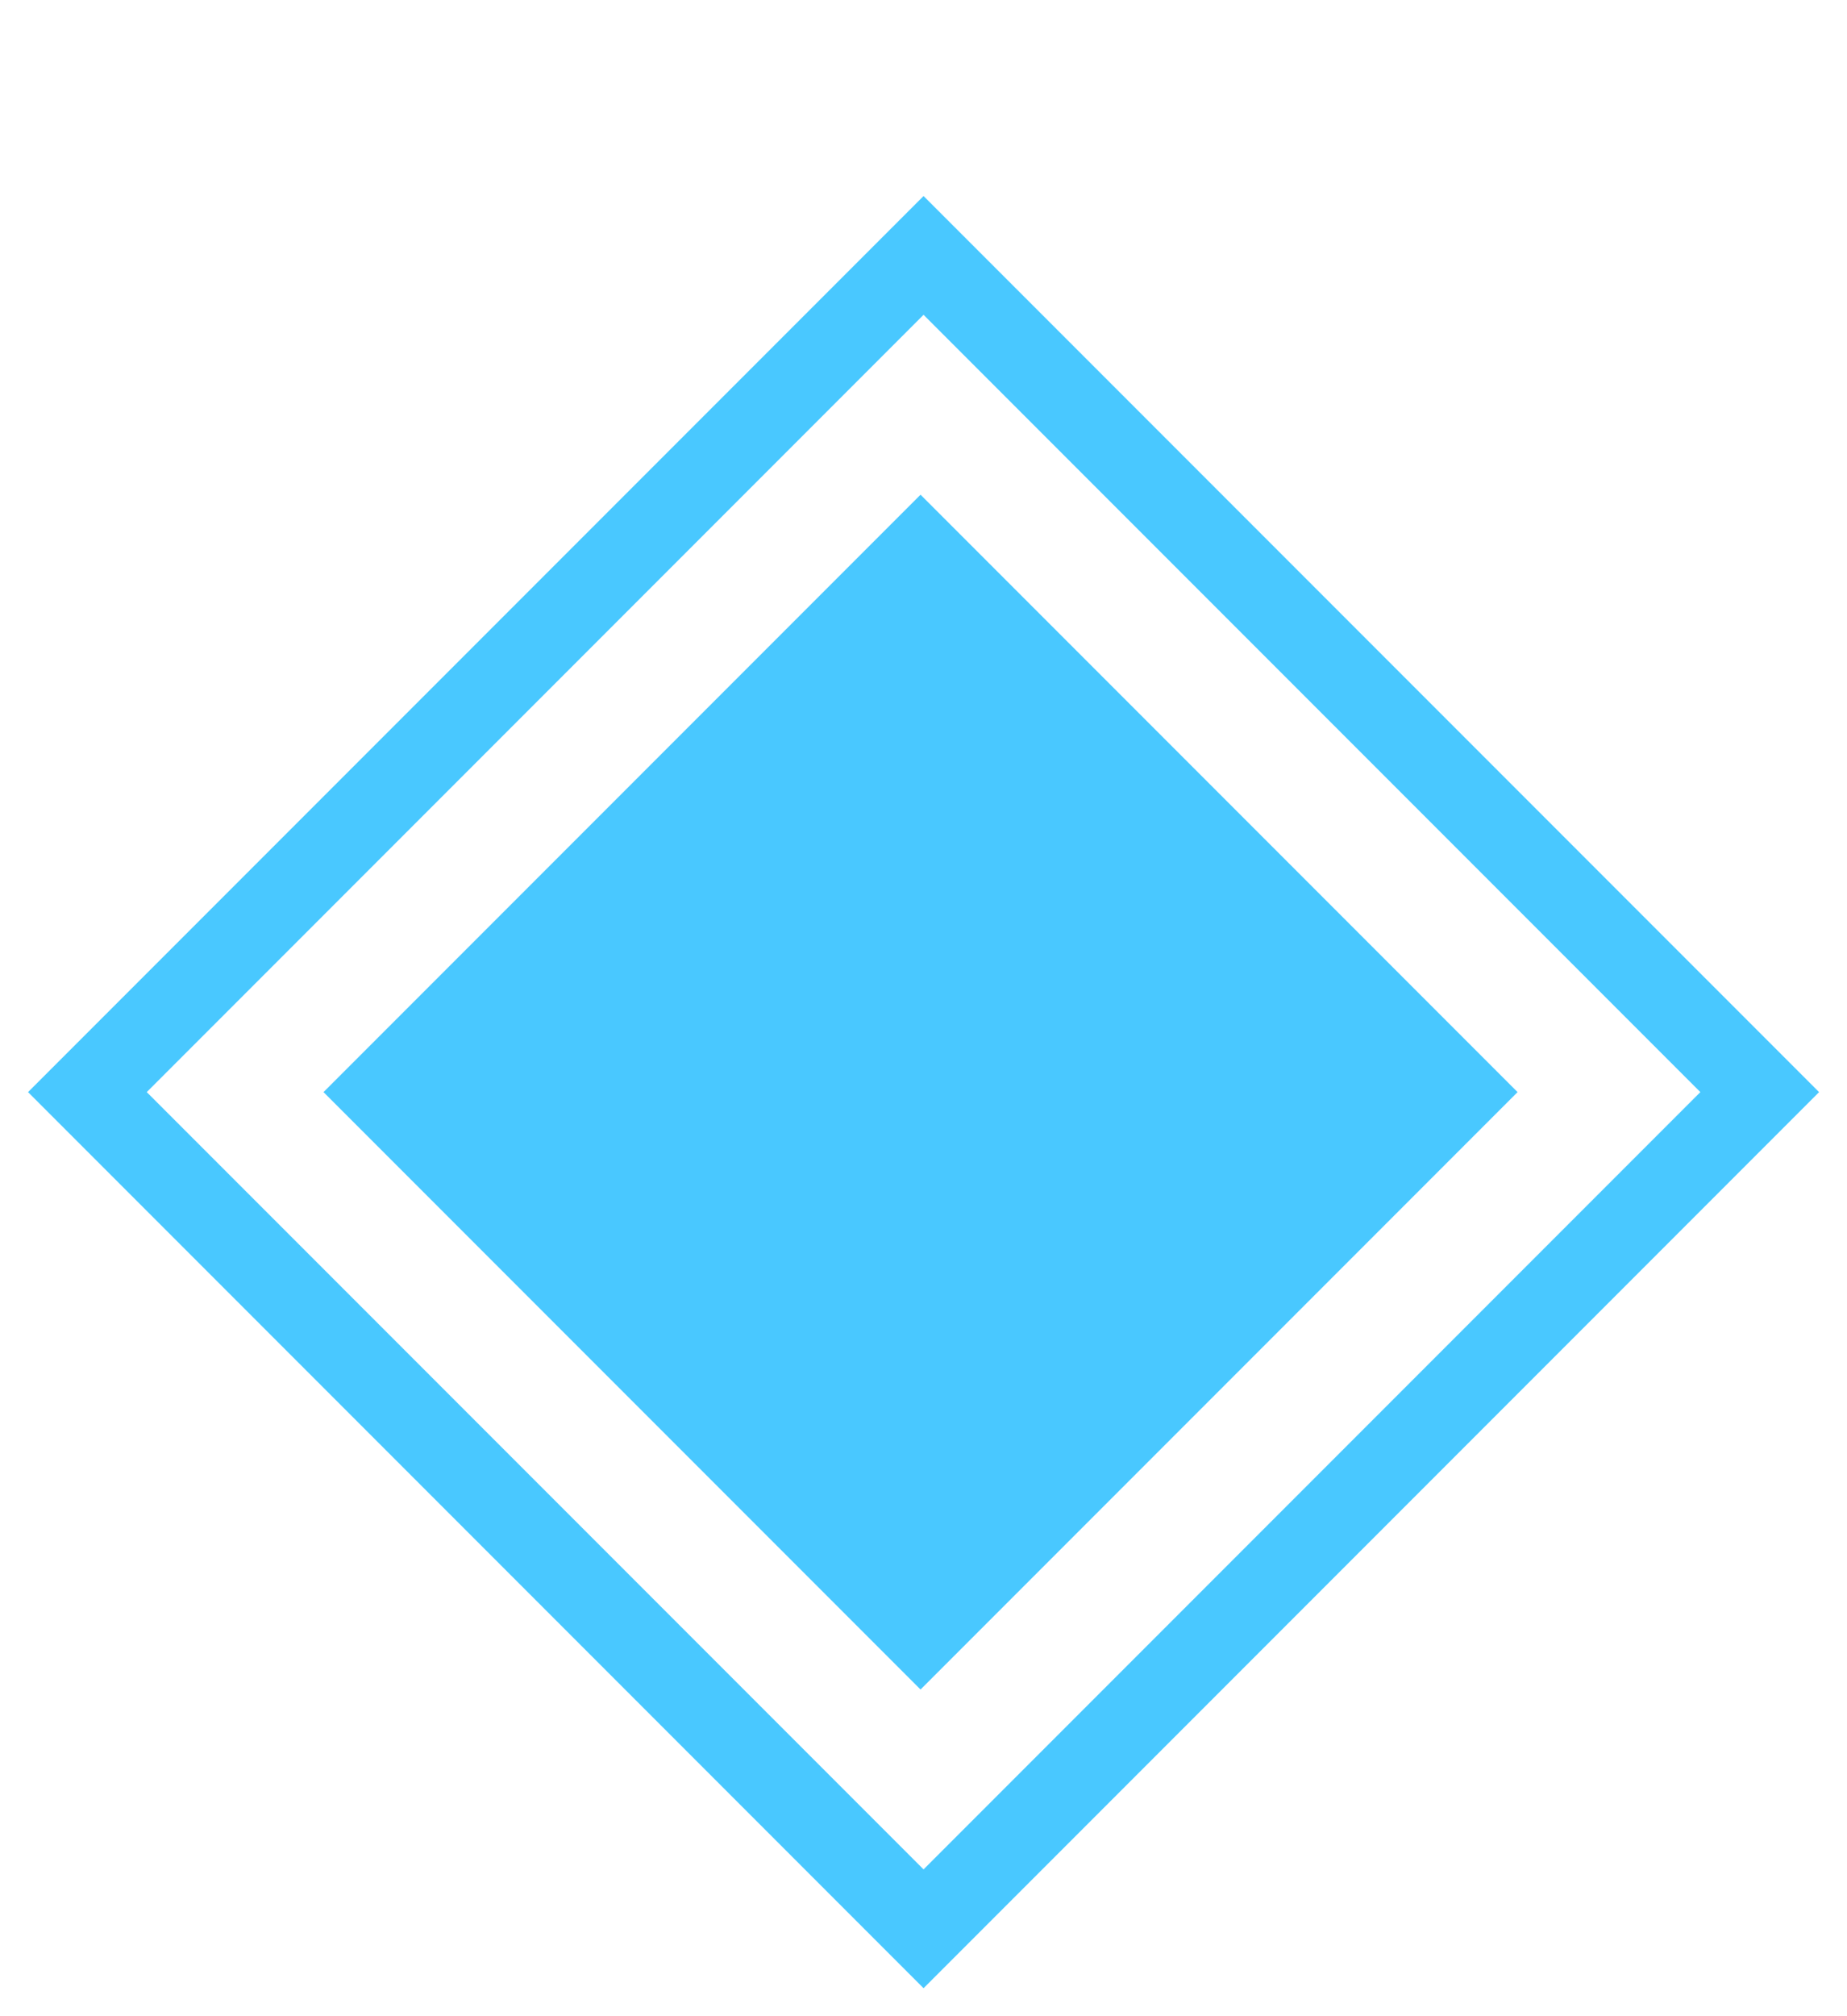 <?xml version="1.0" encoding="UTF-8"?> <svg xmlns="http://www.w3.org/2000/svg" width="22" height="24" viewBox="0 0 22 24" fill="none"><rect x="4.209" y="13" width="9.554" height="9.554" transform="rotate(-45 4.209 13)" fill="#49C8FF" stroke="#49C8FF" stroke-width="0.503"></rect><rect x="1.041" y="13" width="14.085" height="14.085" transform="rotate(-45 1.041 13)" stroke="#49C8FF"></rect></svg> 